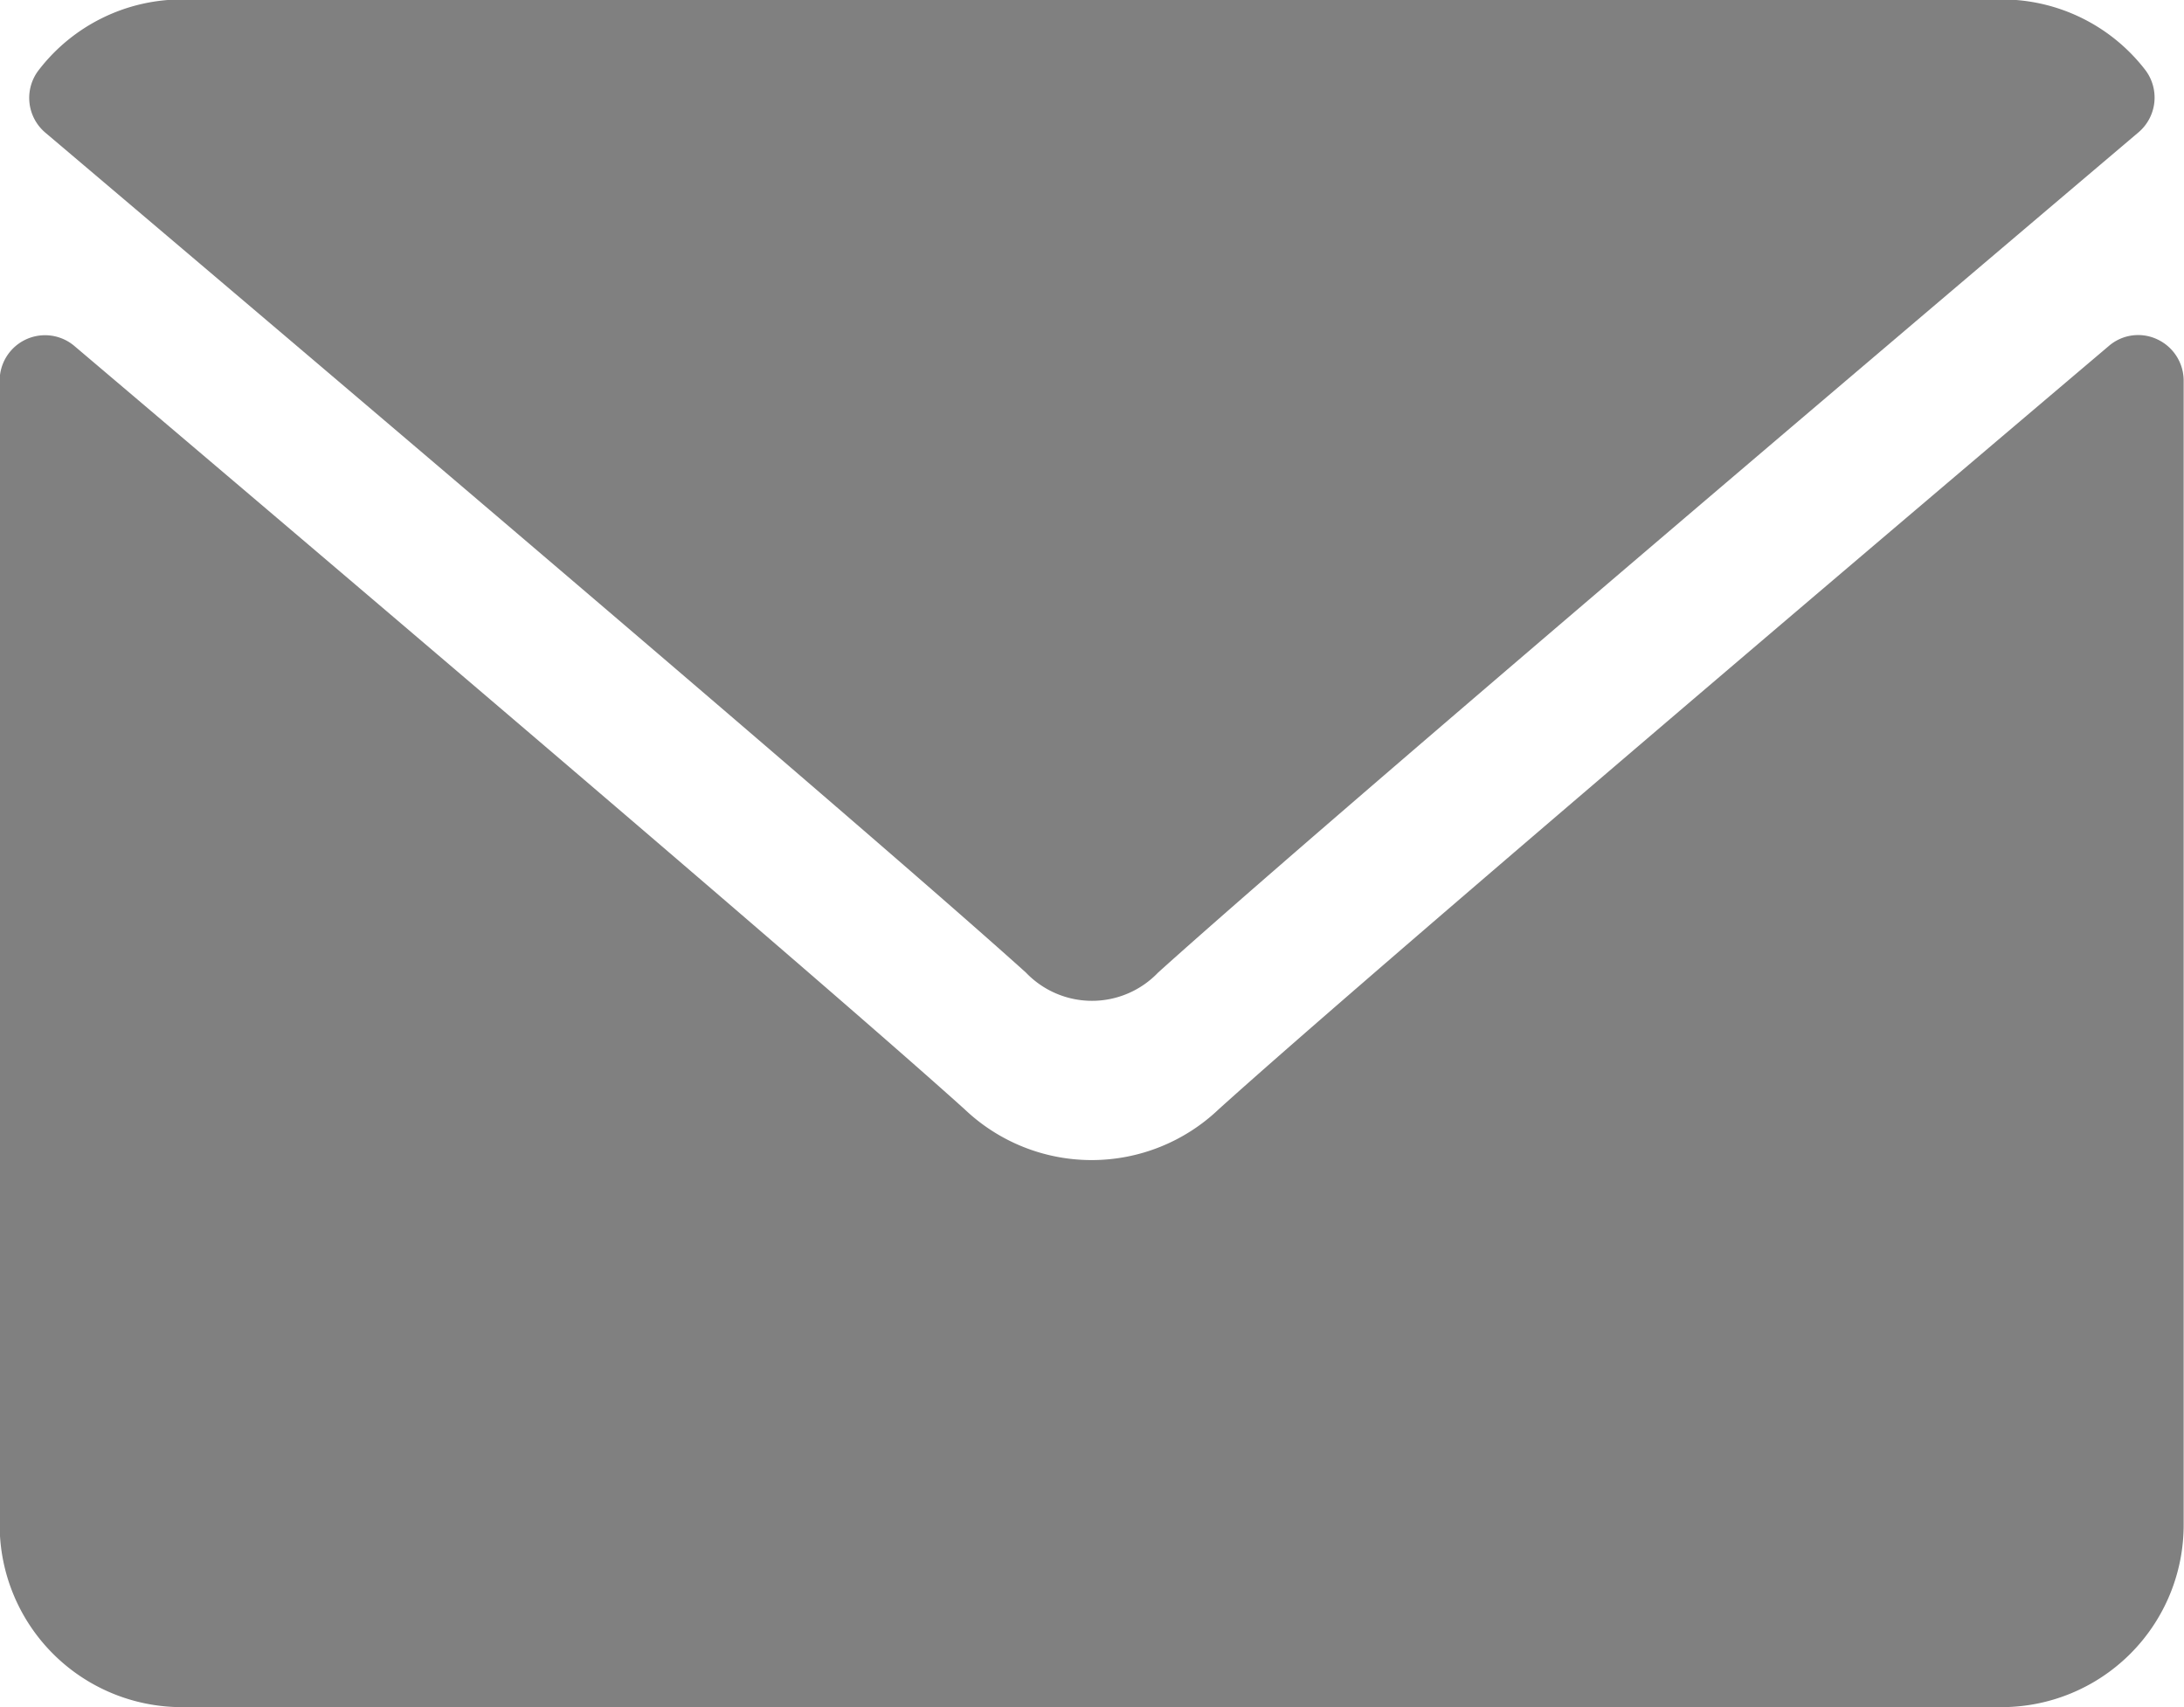 <svg xmlns="http://www.w3.org/2000/svg" width="19.493" height="15.236" viewBox="0 0 19.493 15.236">
  <g id="Group_4714" data-name="Group 4714" transform="translate(-1214.845 -746.801)">
    <g id="Group_4713" data-name="Group 4713">
      <g id="Group_4712" data-name="Group 4712">
        <path id="Path_77375" data-name="Path 77375" d="M1215.252,747.987c2.675,2.266,7.37,6.252,8.75,7.495a.816.816,0,0,0,1.179,0c1.381-1.245,6.075-5.231,8.751-7.5a.407.407,0,0,0,.057-.561,1.615,1.615,0,0,0-1.275-.625h-16.245a1.612,1.612,0,0,0-1.274.625A.406.406,0,0,0,1215.252,747.987Z" fill="gray"/>
        <path id="Path_77376" data-name="Path 77376" d="M1234.1,749.83a.4.4,0,0,0-.433.059c-2.967,2.515-6.754,5.739-7.945,6.813a1.644,1.644,0,0,1-2.267,0c-1.27-1.144-5.523-4.759-7.945-6.812a.405.405,0,0,0-.668.31v10.213a1.626,1.626,0,0,0,1.624,1.625h16.245a1.626,1.626,0,0,0,1.624-1.625V750.2A.407.407,0,0,0,1234.1,749.83Z" fill="gray"/>
      </g>
    </g>
  </g>
</svg>
